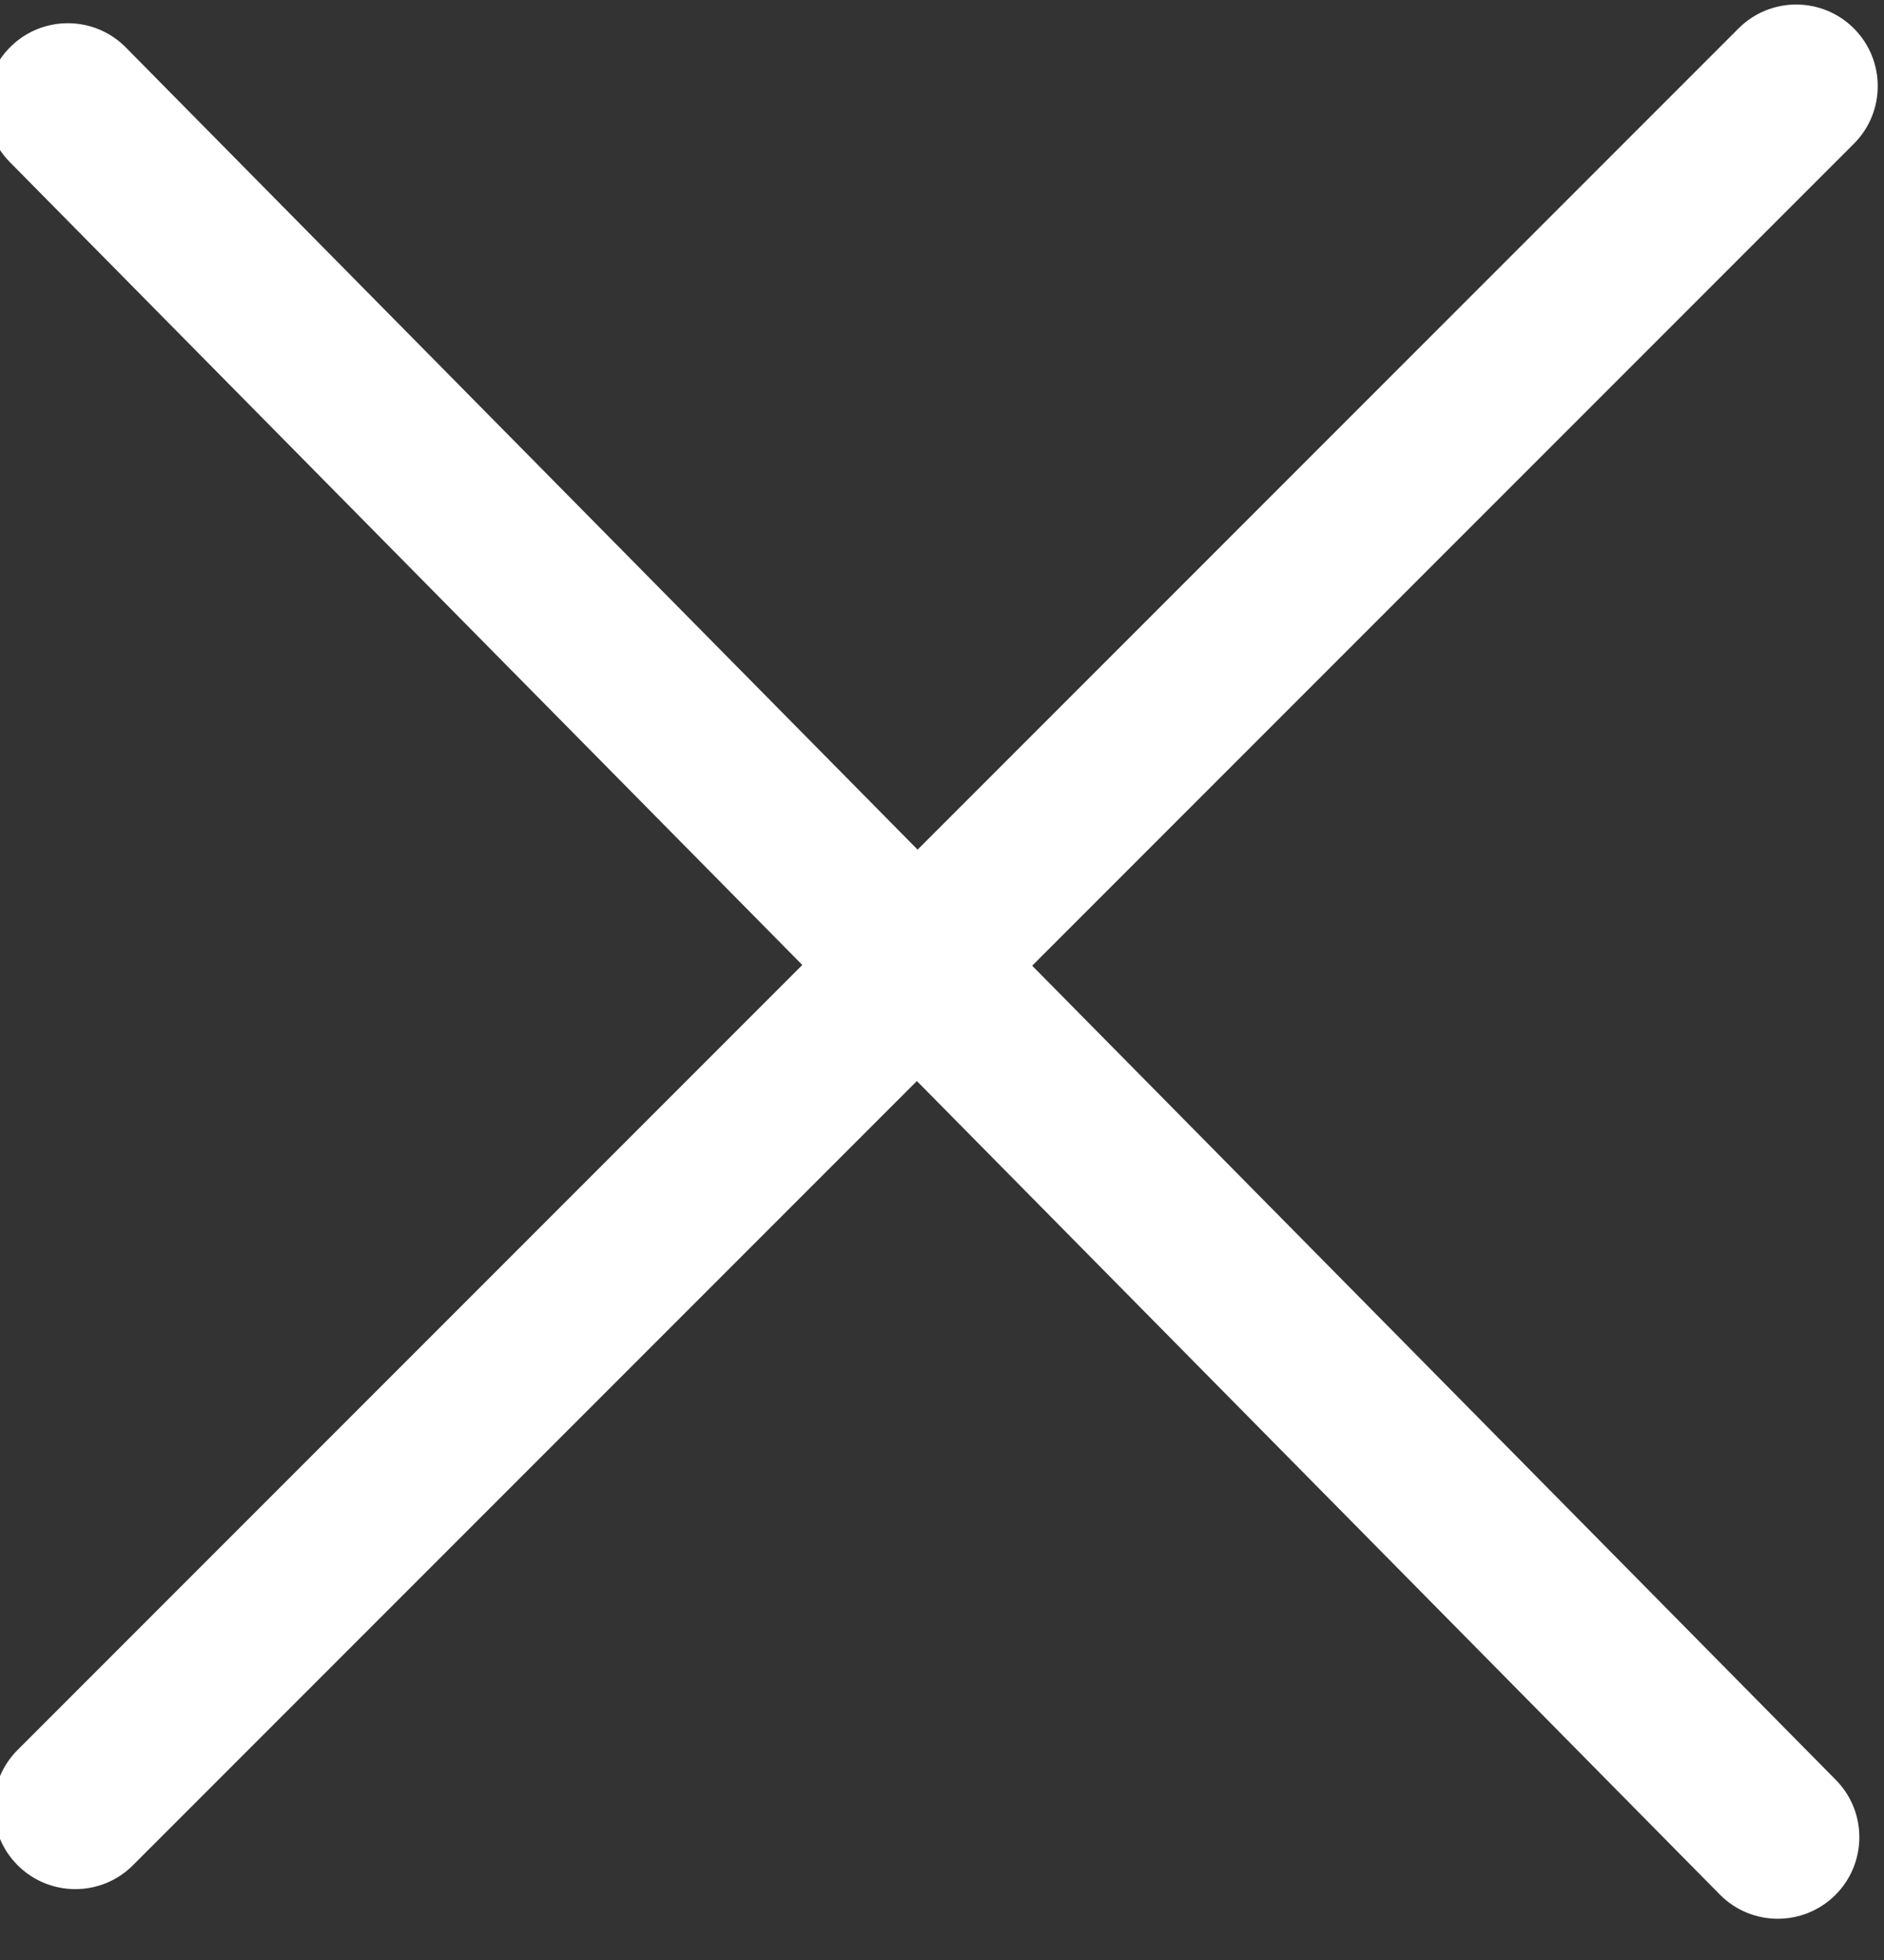 <?xml version="1.0" encoding="UTF-8" standalone="no"?>
<!DOCTYPE svg PUBLIC "-//W3C//DTD SVG 1.1//EN" "http://www.w3.org/Graphics/SVG/1.1/DTD/svg11.dtd">
<svg width="100%" height="100%" viewBox="0 0 25 26" version="1.1" xmlns="http://www.w3.org/2000/svg" xmlns:xlink="http://www.w3.org/1999/xlink" xml:space="preserve" xmlns:serif="http://www.serif.com/" style="fill-rule:evenodd;clip-rule:evenodd;stroke-linejoin:round;stroke-miterlimit:2;">
    <rect x="0" y="0" width="25" height="26" fill="#333333" stroke="none"/>
    <g transform="matrix(1,0,0,1,-1416.21,-274.304)">
        <g transform="matrix(1,0,0,1,1291.98,202.558)">
            <g transform="matrix(1,0,0,1,42,-9)">
                <g transform="matrix(-0.308,0.304,-0.781,-0.791,769.32,665.318)">
                    <path d="M184,777.972C184,777.436 182.88,777 181.5,777C180.12,777 179,777.436 179,777.972L179,807.028C179,807.564 180.12,808 181.5,808C182.88,808 184,807.564 184,807.028L184,777.972Z" style="fill:white;"/>
                </g>
                <g transform="matrix(-0.306,-0.306,0.786,-0.786,-472.719,771.75)">
                    <path d="M184,777.972C184,777.436 182.88,777 181.5,777C180.12,777 179,777.436 179,777.972L179,807.028C179,807.564 180.12,808 181.5,808C182.88,808 184,807.564 184,807.028L184,777.972Z" style="fill:white;"/>
                </g>
            </g>
        </g>
    </g>
</svg>
